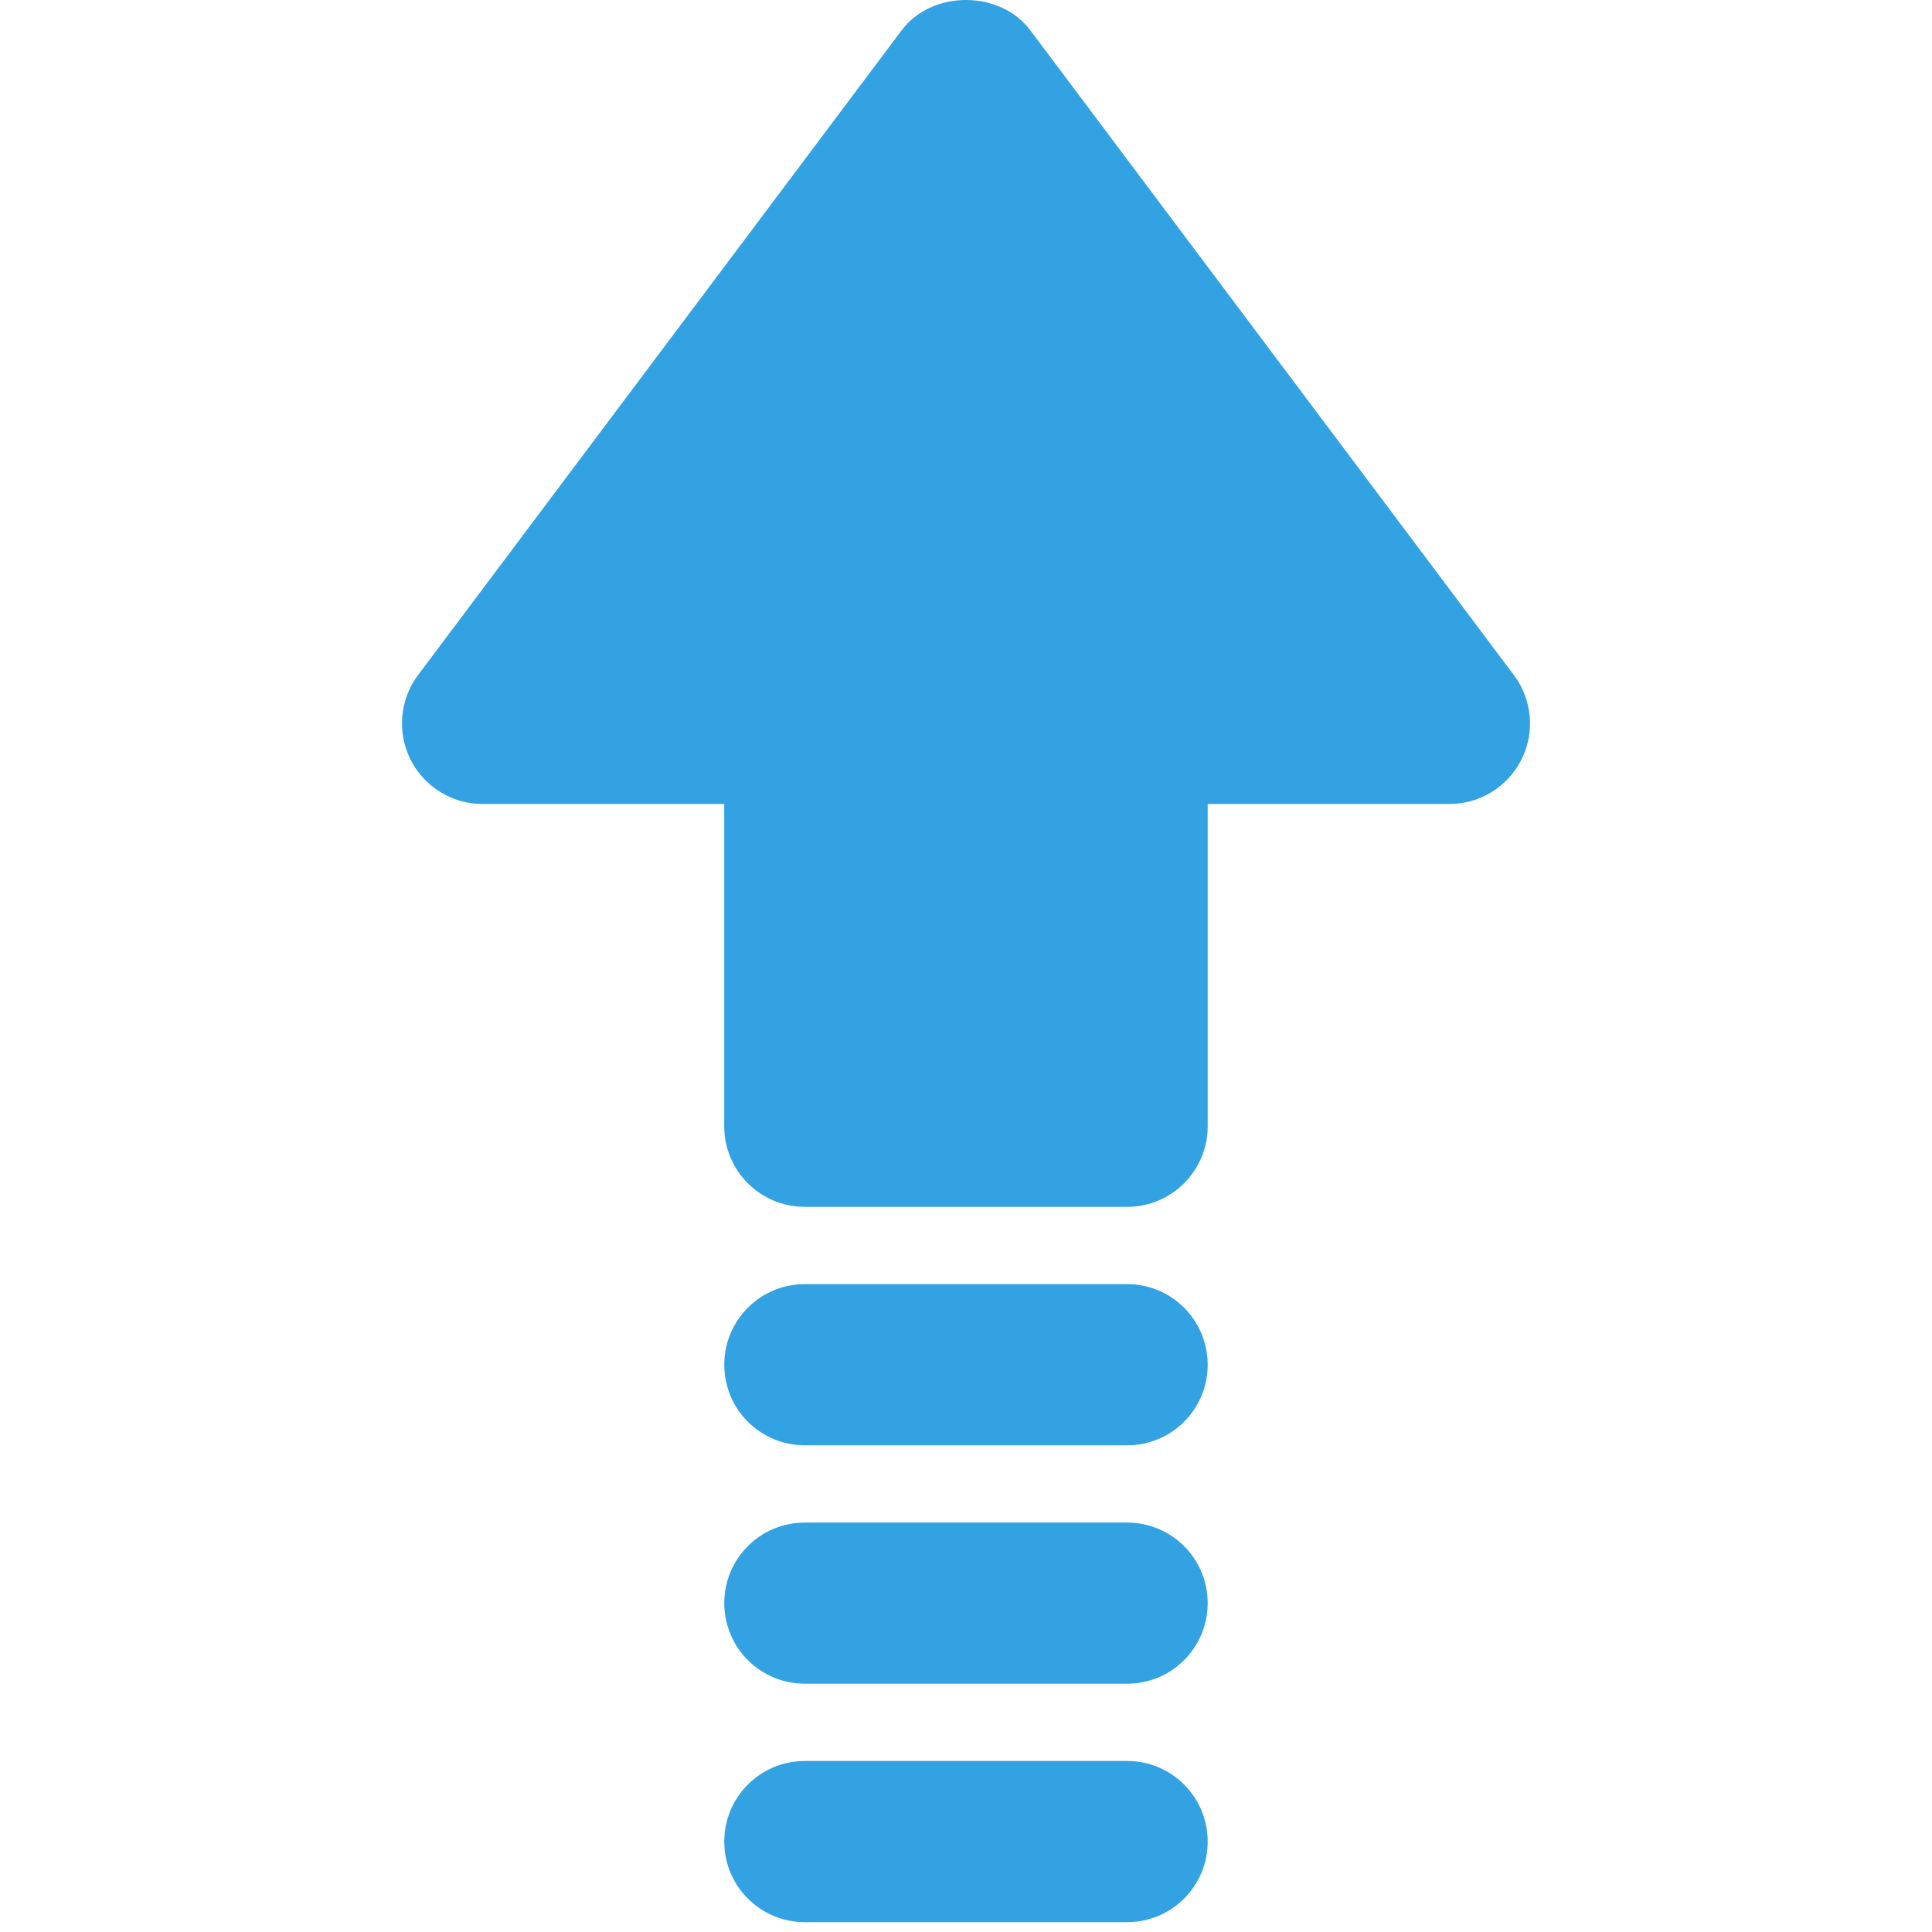 <svg width="50" height="50" viewBox="0 0 50 50" fill="none" xmlns="http://www.w3.org/2000/svg">
<path d="M39.179 17.471L26.667 0.788C25.881 -0.263 24.117 -0.263 23.331 0.788L10.819 17.471C10.346 18.102 10.271 18.947 10.623 19.654C10.978 20.361 11.697 20.807 12.487 20.807H18.743V29.148C18.743 30.299 19.675 31.233 20.828 31.233H29.17C30.323 31.233 31.255 30.299 31.255 29.148V20.807H37.511C38.301 20.807 39.023 20.361 39.377 19.654C39.729 18.947 39.654 18.102 39.179 17.471Z" fill="#33A2E2"/>
<path d="M29.17 33.233H20.829C19.676 33.233 18.744 34.166 18.744 35.319C18.744 36.472 19.676 37.404 20.829 37.404H29.17C30.323 37.404 31.255 36.472 31.255 35.319C31.255 34.166 30.323 33.233 29.17 33.233Z" fill="#33A2E2"/>
<path d="M29.17 39.404H20.829C19.676 39.404 18.744 40.336 18.744 41.489C18.744 42.642 19.676 43.574 20.829 43.574H29.17C30.323 43.574 31.255 42.642 31.255 41.489C31.255 40.336 30.323 39.404 29.17 39.404Z" fill="#33A2E2"/>
<path d="M29.17 45.574H20.829C19.676 45.574 18.744 46.506 18.744 47.66C18.744 48.813 19.676 49.745 20.829 49.745H29.17C30.323 49.745 31.255 48.813 31.255 47.66C31.255 46.506 30.323 45.574 29.17 45.574Z" fill="#33A2E2"/>
</svg>
